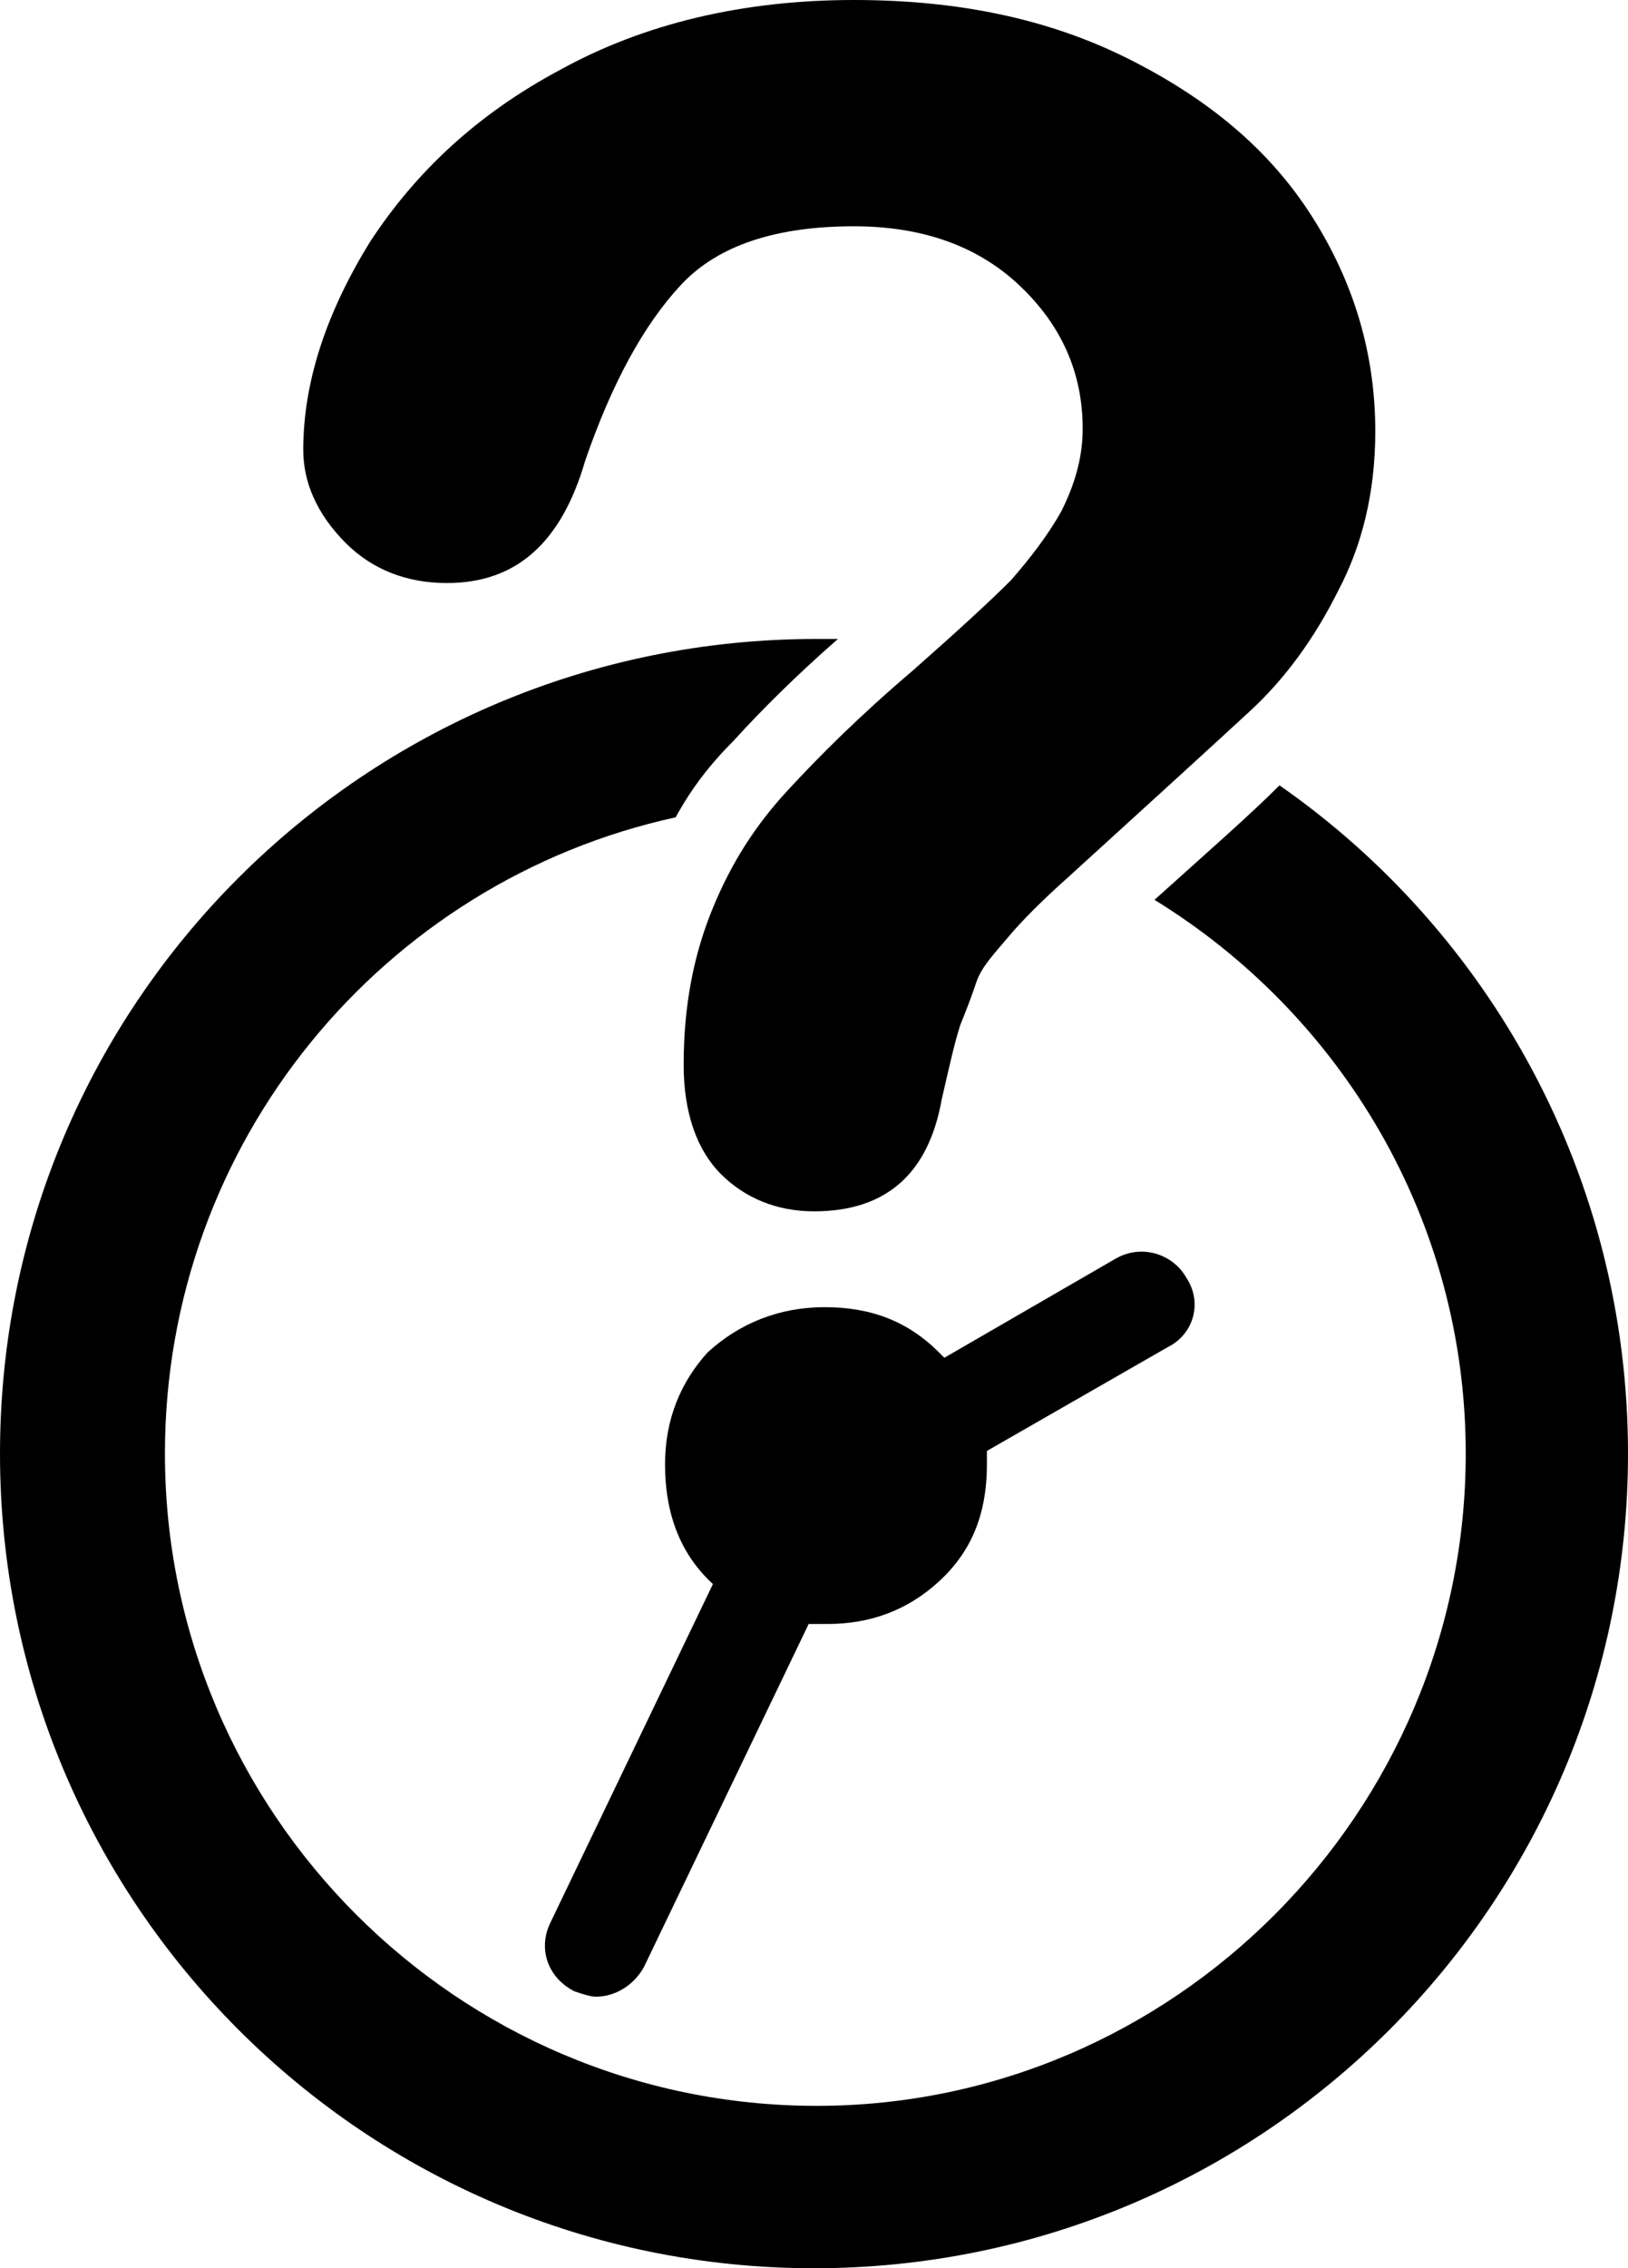 <svg xmlns="http://www.w3.org/2000/svg" xmlns:xlink="http://www.w3.org/1999/xlink" id="Calque_1" x="0px" y="0px" viewBox="0 0 61.2 85.2" style="enable-background:new 0 0 61.2 85.2;" xml:space="preserve">
<path d="M44.6,48c-0.5-0.9-1.7-1.3-2.7-0.7l-6.4,3.7c-0.1-0.1-0.1-0.1-0.2-0.2c-1.2-1.2-2.6-1.7-4.3-1.7c-1.7,0-3.2,0.6-4.4,1.7  C25.6,51.9,25,53.3,25,55c0,1.9,0.6,3.4,1.8,4.5l0,0l-6.1,12.7c-0.5,1-0.1,2.1,0.9,2.6c0.3,0.1,0.6,0.2,0.8,0.2  c0.7,0,1.4-0.4,1.8-1.1L30.4,61c0.2,0,0.5,0,0.7,0c1.6,0,3-0.5,4.2-1.6c1.2-1.1,1.8-2.5,1.8-4.4c0-0.2,0-0.3,0-0.5l6.8-3.9  C44.9,50.1,45.2,48.9,44.6,48z M48.1,29.5c-1.1,1.1-2.7,2.5-4.7,4.3c7,4.3,11.7,12,11.7,20.8c0,13.5-11,24.5-24.4,24.5  c-13.5,0-24.5-11-24.5-24.5c0-11.7,8.2-21.5,19.2-23.9c0.6-1.1,1.3-2,2.2-2.9c1-1.1,2.3-2.4,3.9-3.8c-0.3,0-0.5,0-0.8,0  C13.7,24,0,37.7,0,54.6s13.7,30.6,30.6,30.6s30.6-13.7,30.6-30.6C61.2,44.2,56,35,48.1,29.5z M16.8,21.9c2.6,0,4.3-1.5,5.2-4.6  c1-2.9,2.2-5.1,3.6-6.6c1.4-1.5,3.6-2.2,6.5-2.2c2.5,0,4.6,0.7,6.2,2.2s2.4,3.3,2.4,5.4c0,1.1-0.3,2.1-0.8,3.1  c-0.5,0.9-1.2,1.8-1.9,2.6c-0.8,0.8-2,1.9-3.7,3.4c-2,1.7-3.5,3.2-4.7,4.5s-2.1,2.7-2.8,4.4c-0.7,1.7-1.1,3.6-1.1,5.9  c0,1.8,0.5,3.2,1.4,4.1s2.1,1.4,3.5,1.4c2.7,0,4.3-1.4,4.8-4.2c0.3-1.3,0.5-2.2,0.7-2.8c0.2-0.5,0.4-1,0.6-1.6s0.7-1.1,1.2-1.7  s1.3-1.4,2.2-2.2c3.3-3,5.6-5.1,6.9-6.3s2.4-2.7,3.3-4.5c0.9-1.7,1.4-3.7,1.4-6c0-2.9-0.8-5.6-2.4-8.1c-1.6-2.5-3.9-4.4-6.9-5.9  S36,0,32.1,0c-4.2,0-7.9,0.9-11,2.6c-3.2,1.7-5.5,3.9-7.2,6.5c-1.6,2.6-2.5,5.2-2.5,7.8c0,1.2,0.5,2.4,1.6,3.5  C14,21.4,15.3,21.9,16.8,21.9z"></path>
</svg>